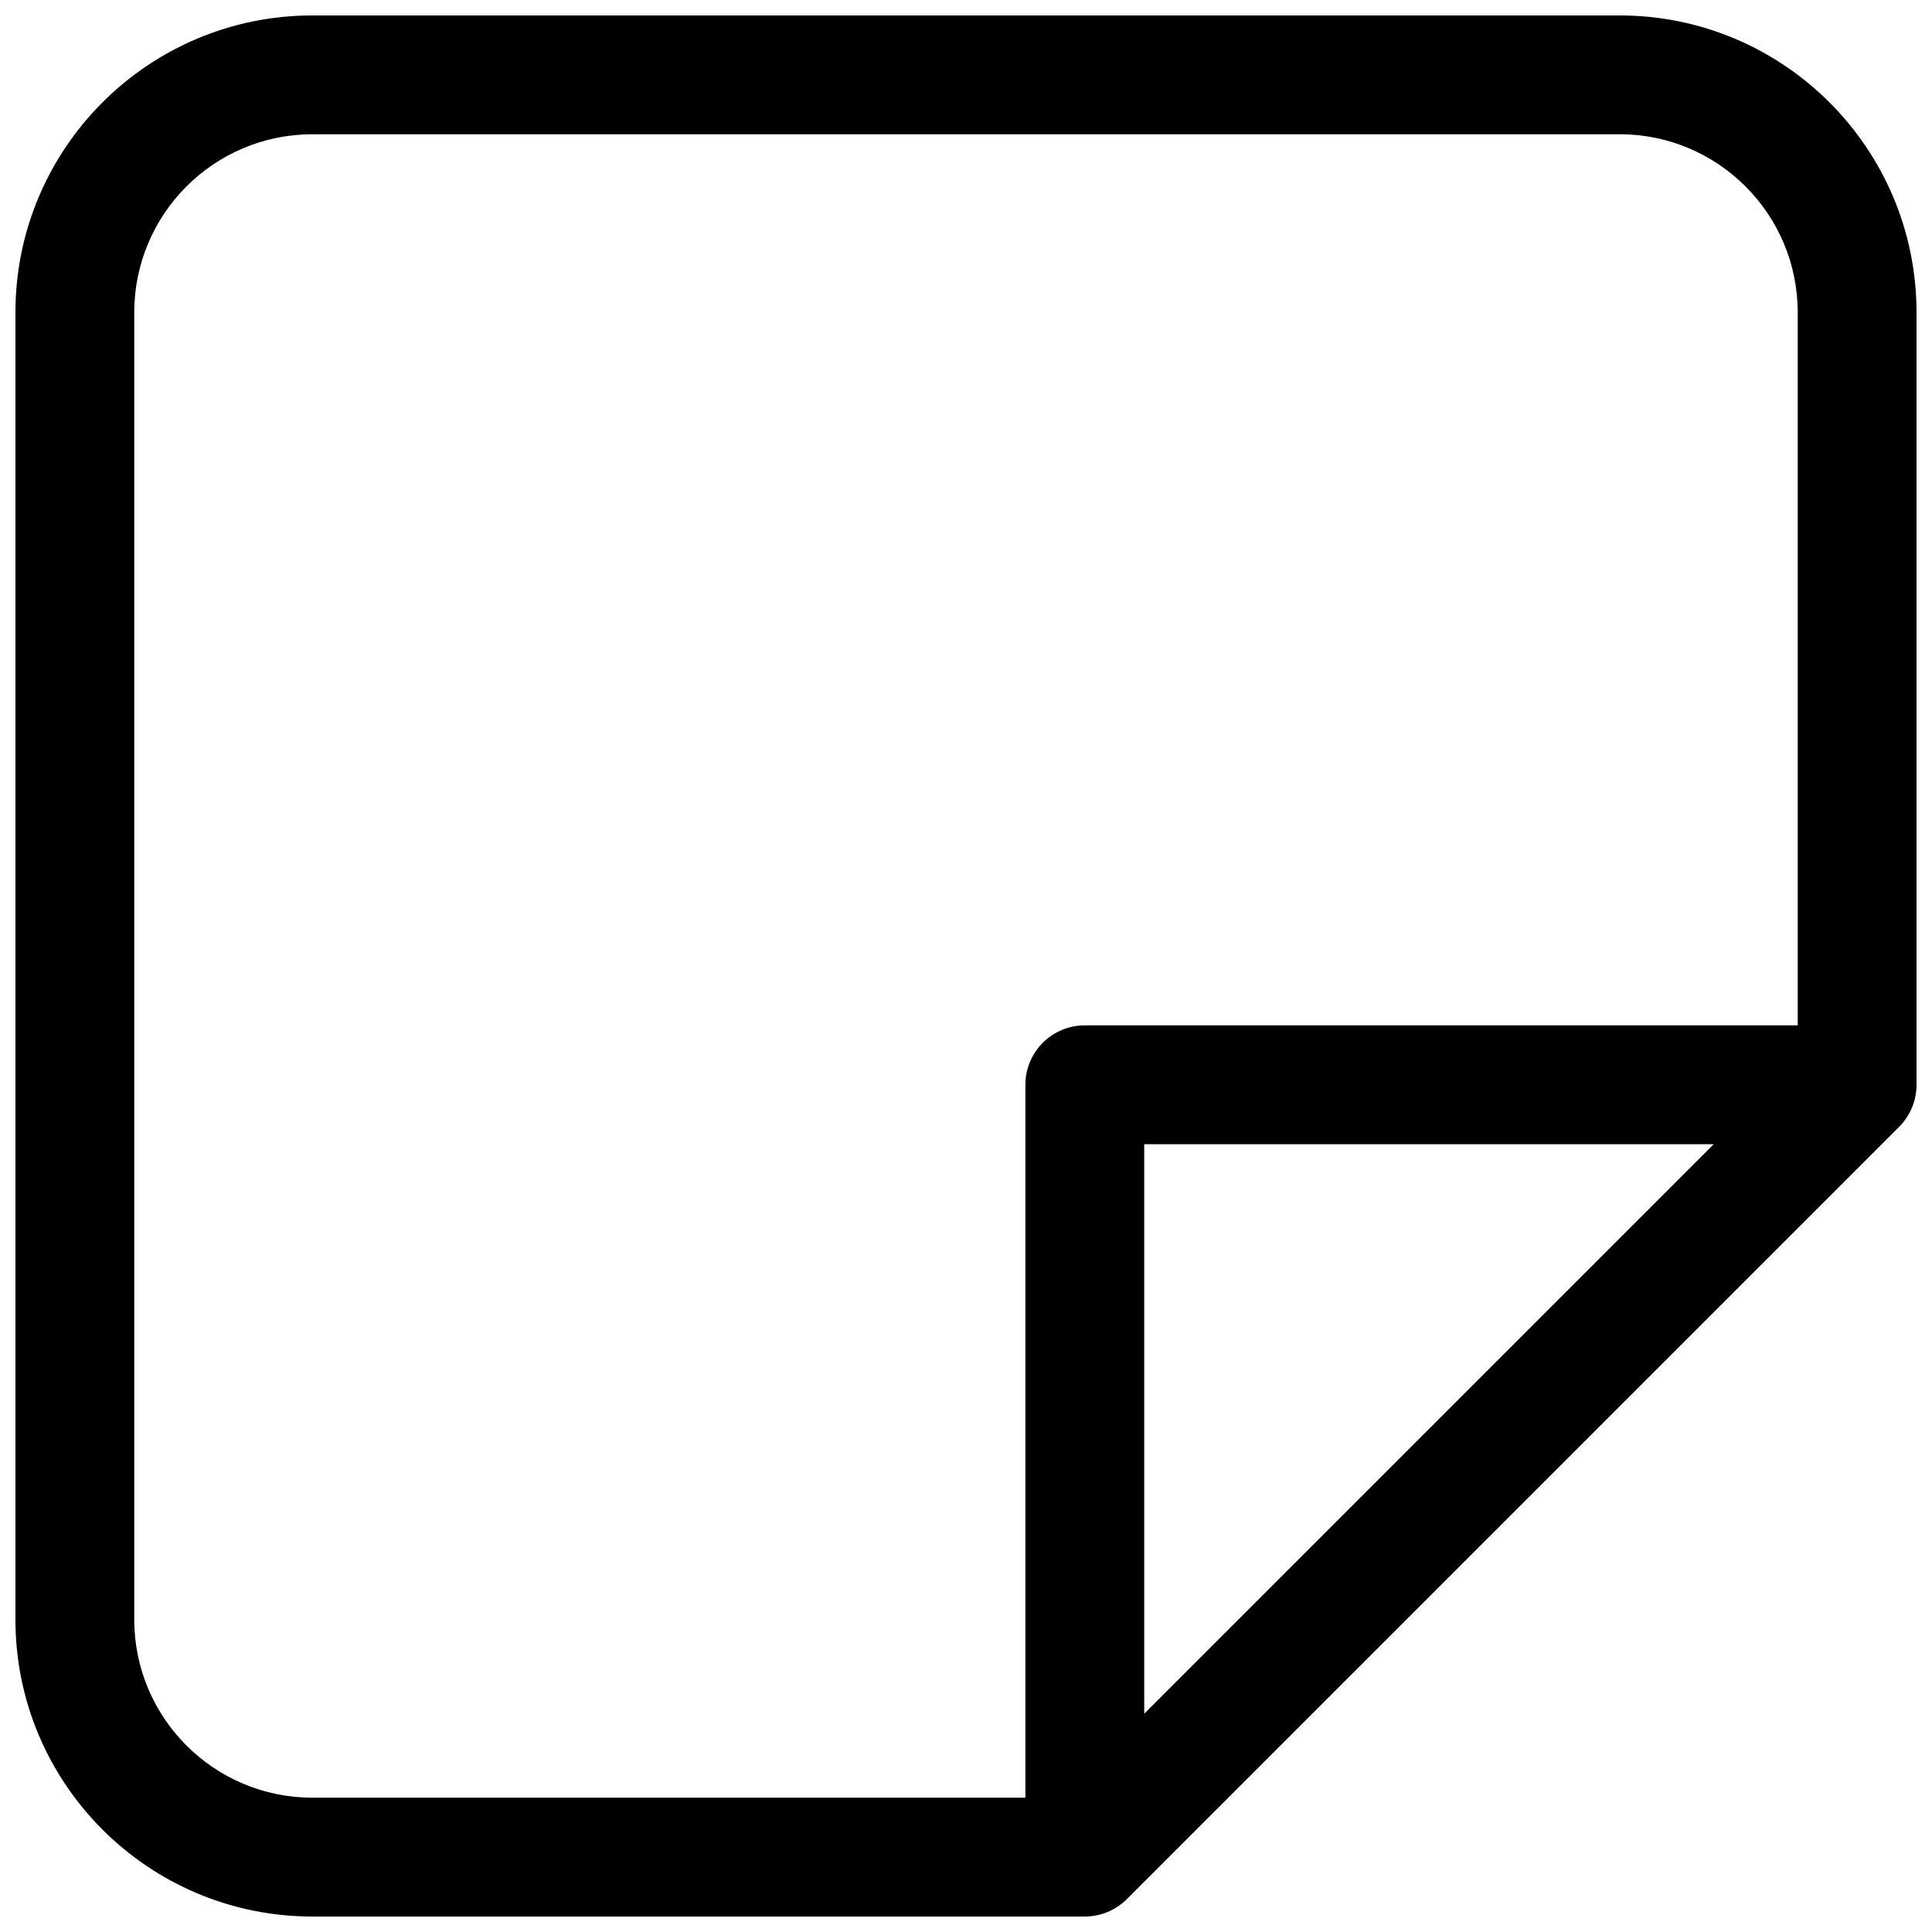 <?xml version="1.0" encoding="UTF-8"?>
<!-- Uploaded to: SVG Repo, www.svgrepo.com, Generator: SVG Repo Mixer Tools -->
<svg width="800px" height="800px" version="1.1" viewBox="144 144 512 512" xmlns="http://www.w3.org/2000/svg">
 <defs>
  <clipPath id="a">
   <path d="m148.09 148.09h503.81v503.81h-503.81z"/>
  </clipPath>
 </defs>
 <g clip-path="url(#a)">
  <path d="m148.09 226.81c0-43.473 35.246-78.719 78.719-78.719h346.37c43.477 0 78.719 35.246 78.719 78.719v204.68c0 4.172-1.66 8.18-4.609 11.133l-204.67 204.67c-2.953 2.949-6.961 4.609-11.133 4.609h-204.68c-43.473 0-78.719-35.242-78.719-78.719zm78.719-47.23c-26.086 0-47.23 21.145-47.23 47.23v346.37c0 26.086 21.145 47.23 47.23 47.23h188.93v-188.93c0-8.695 7.051-15.746 15.746-15.746h188.93v-188.93c0-26.086-21.145-47.23-47.23-47.23zm371.34 267.65h-150.92v150.92z" fill-rule="evenodd"/>
 </g>
</svg>